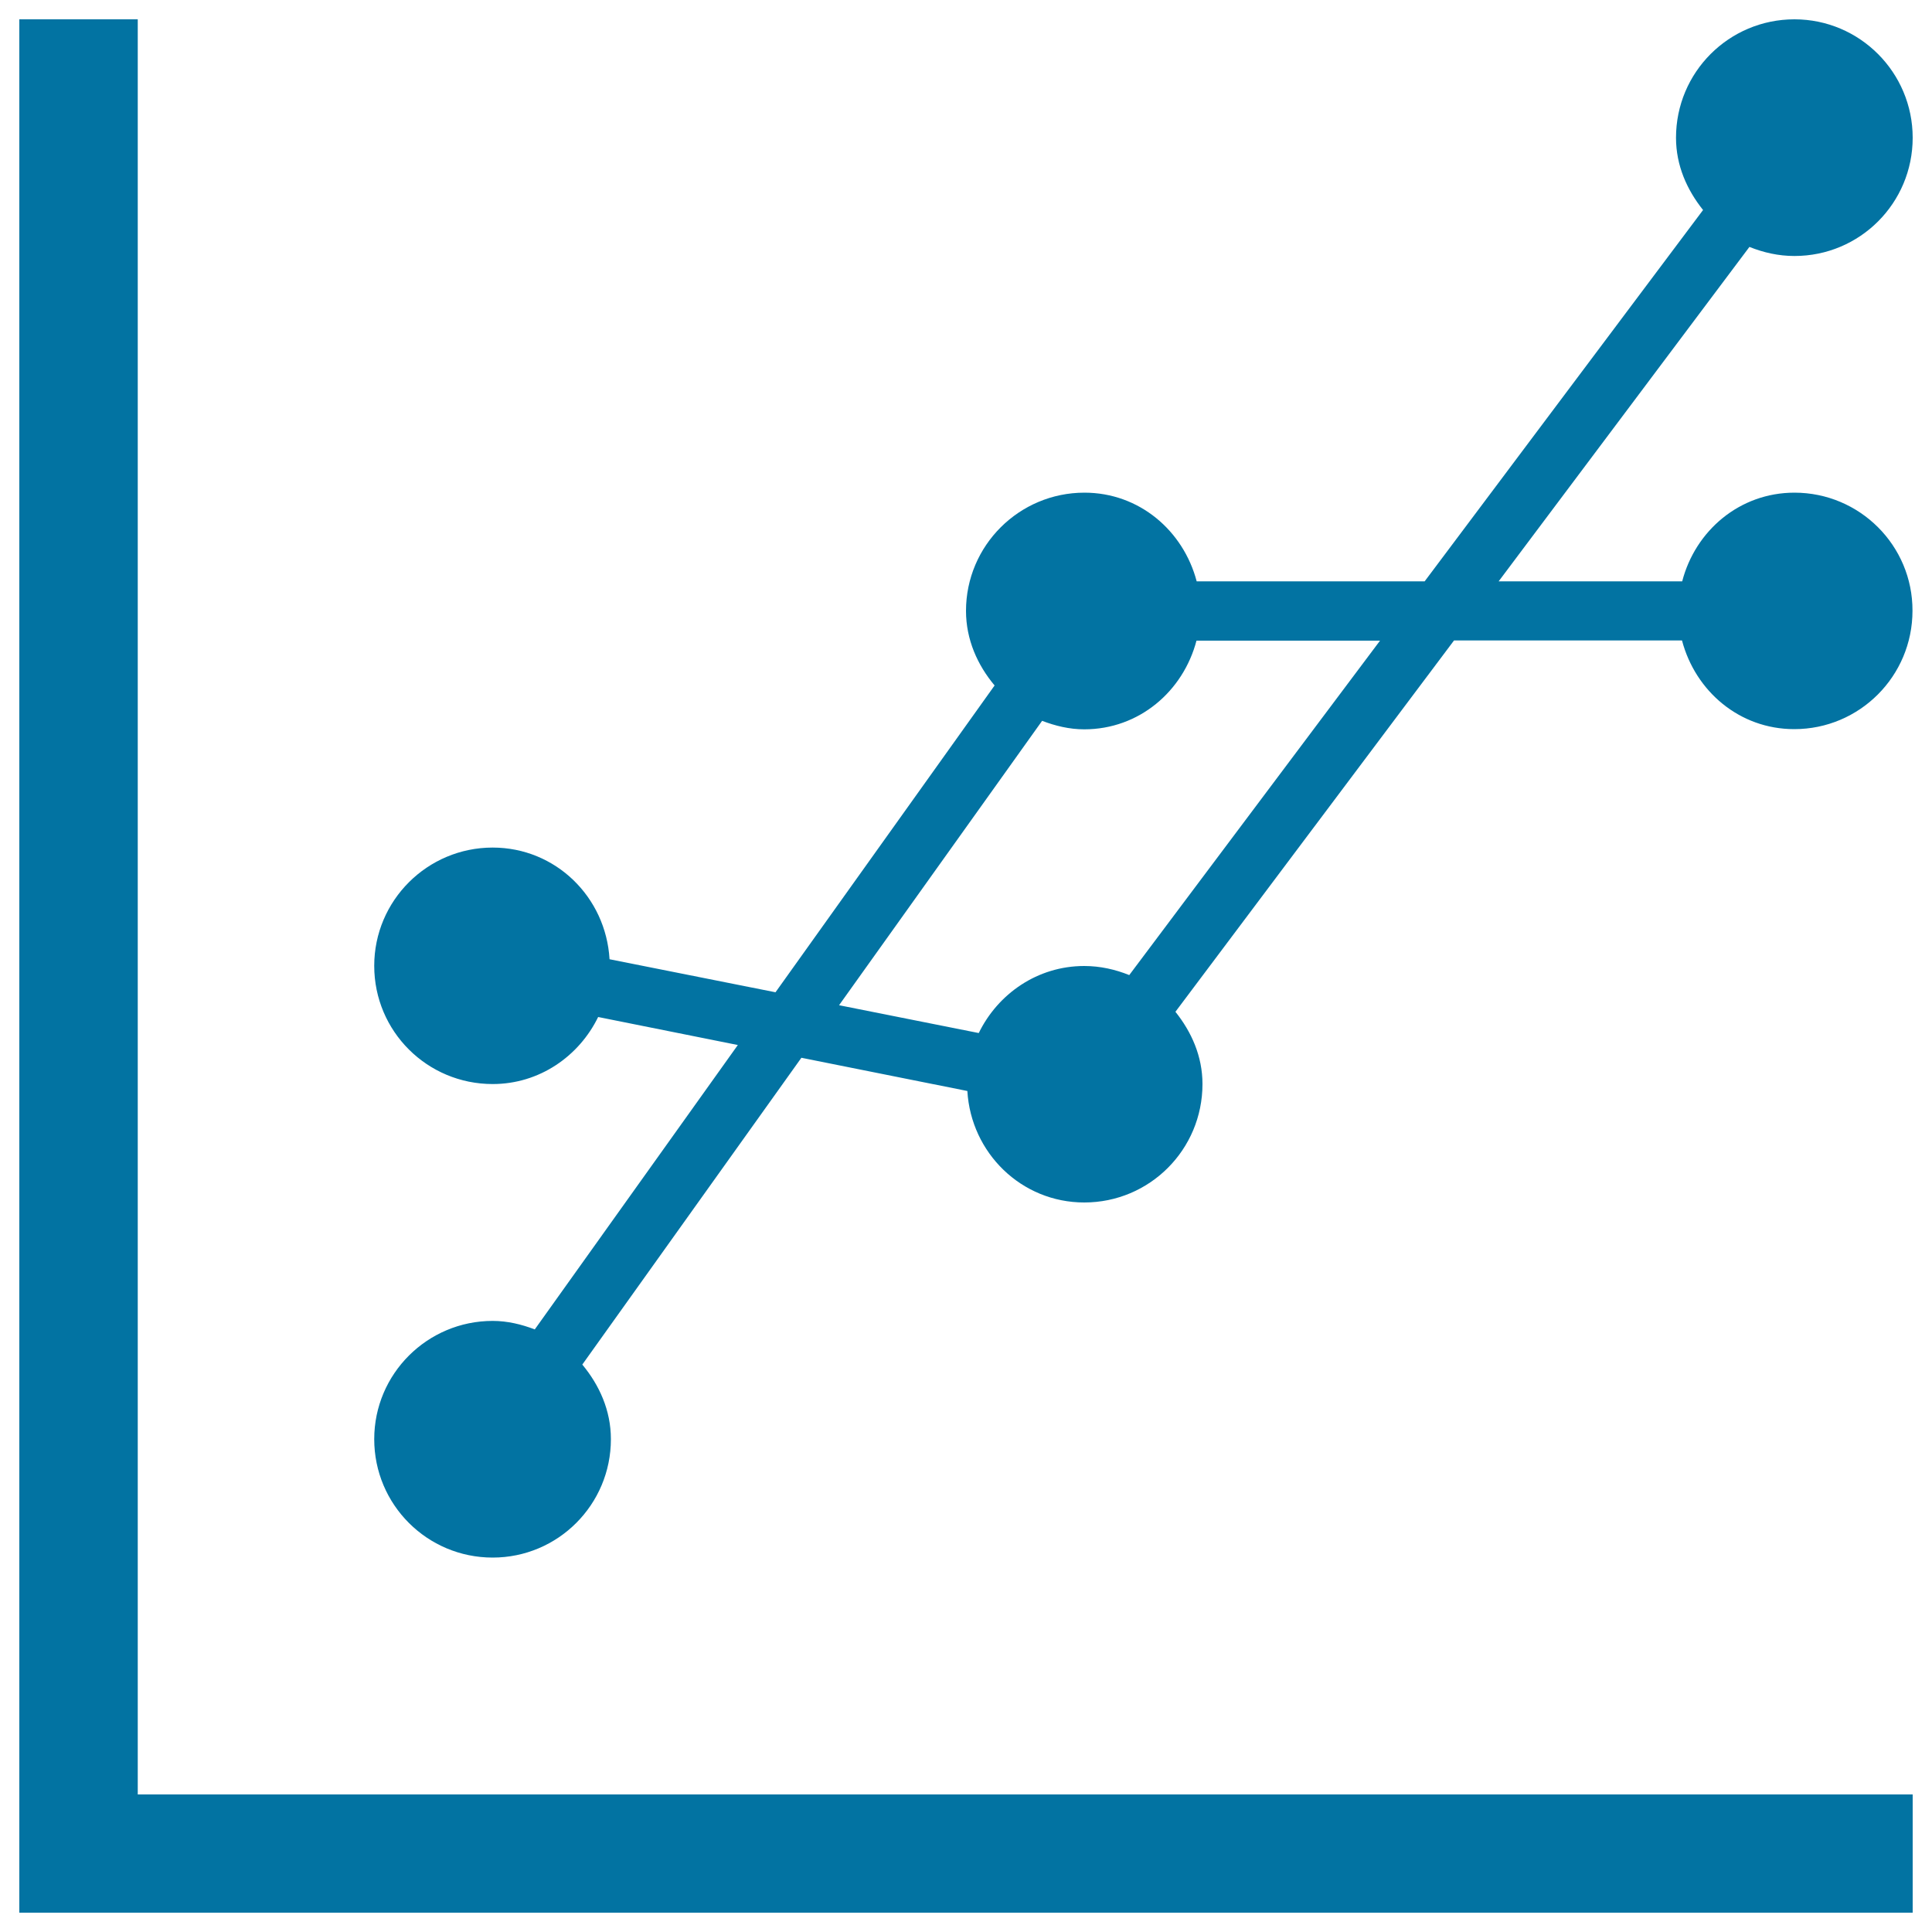 <svg xmlns="http://www.w3.org/2000/svg" viewBox="0 0 1000 1000" style="fill:#0273a2">
<title>Line Chart For Business SVG icon</title>
<g><path d="M928.8,255c-28.4,0-51.3,19.7-58.1,45.9h-95l129.8-173.1c7.2,2.9,15,4.7,23.3,4.7c33.9,0,61.2-27.4,61.2-61.2c0-33.8-27.4-61.3-61.2-61.3c-33.9,0-61.3,27.4-61.3,61.3c0,14.4,5.7,27,14,37.4L737.4,300.9h-118c-6.9-26.2-29.7-45.9-58.1-45.9c-33.8,0-61.3,27.4-61.3,61.2c0,14.9,6,28.1,14.8,38.6L401.4,513.6l-85.9-17.1c-1.9-32.2-27.9-57.8-60.5-57.8c-33.8,0-61.3,27.4-61.3,61.2c0,33.9,27.4,61.2,61.3,61.2c24.2,0,44.7-14.4,54.6-34.7l72.3,14.5L276.8,688.1c-6.8-2.6-14.1-4.4-21.8-4.4c-33.8,0-61.3,27.4-61.3,61.2c0,33.9,27.4,61.3,61.3,61.3c33.8,0,61.2-27.4,61.2-61.3c0-14.9-6-28-14.8-38.6l113.4-158.8l85.9,17.2c1.9,32.1,28,57.7,60.5,57.7c33.9,0,61.2-27.4,61.2-61.3c0-14.4-5.7-27-14-37.4l144.2-192.2h118c6.9,26.2,29.7,45.9,58.1,45.9c33.8,0,61.2-27.4,61.2-61.3C990,282.4,962.6,255,928.8,255z M584.5,504.7c-7.2-2.9-15-4.7-23.3-4.7c-24.2,0-44.7,14.4-54.6,34.7l-72.3-14.4l105.1-147.2c6.8,2.6,14.1,4.4,21.8,4.4c28.4,0,51.2-19.7,58.1-45.9h95L584.5,504.7z M990,928.7V990H10V10h61.3v918.8H990z"/></g>
</svg>